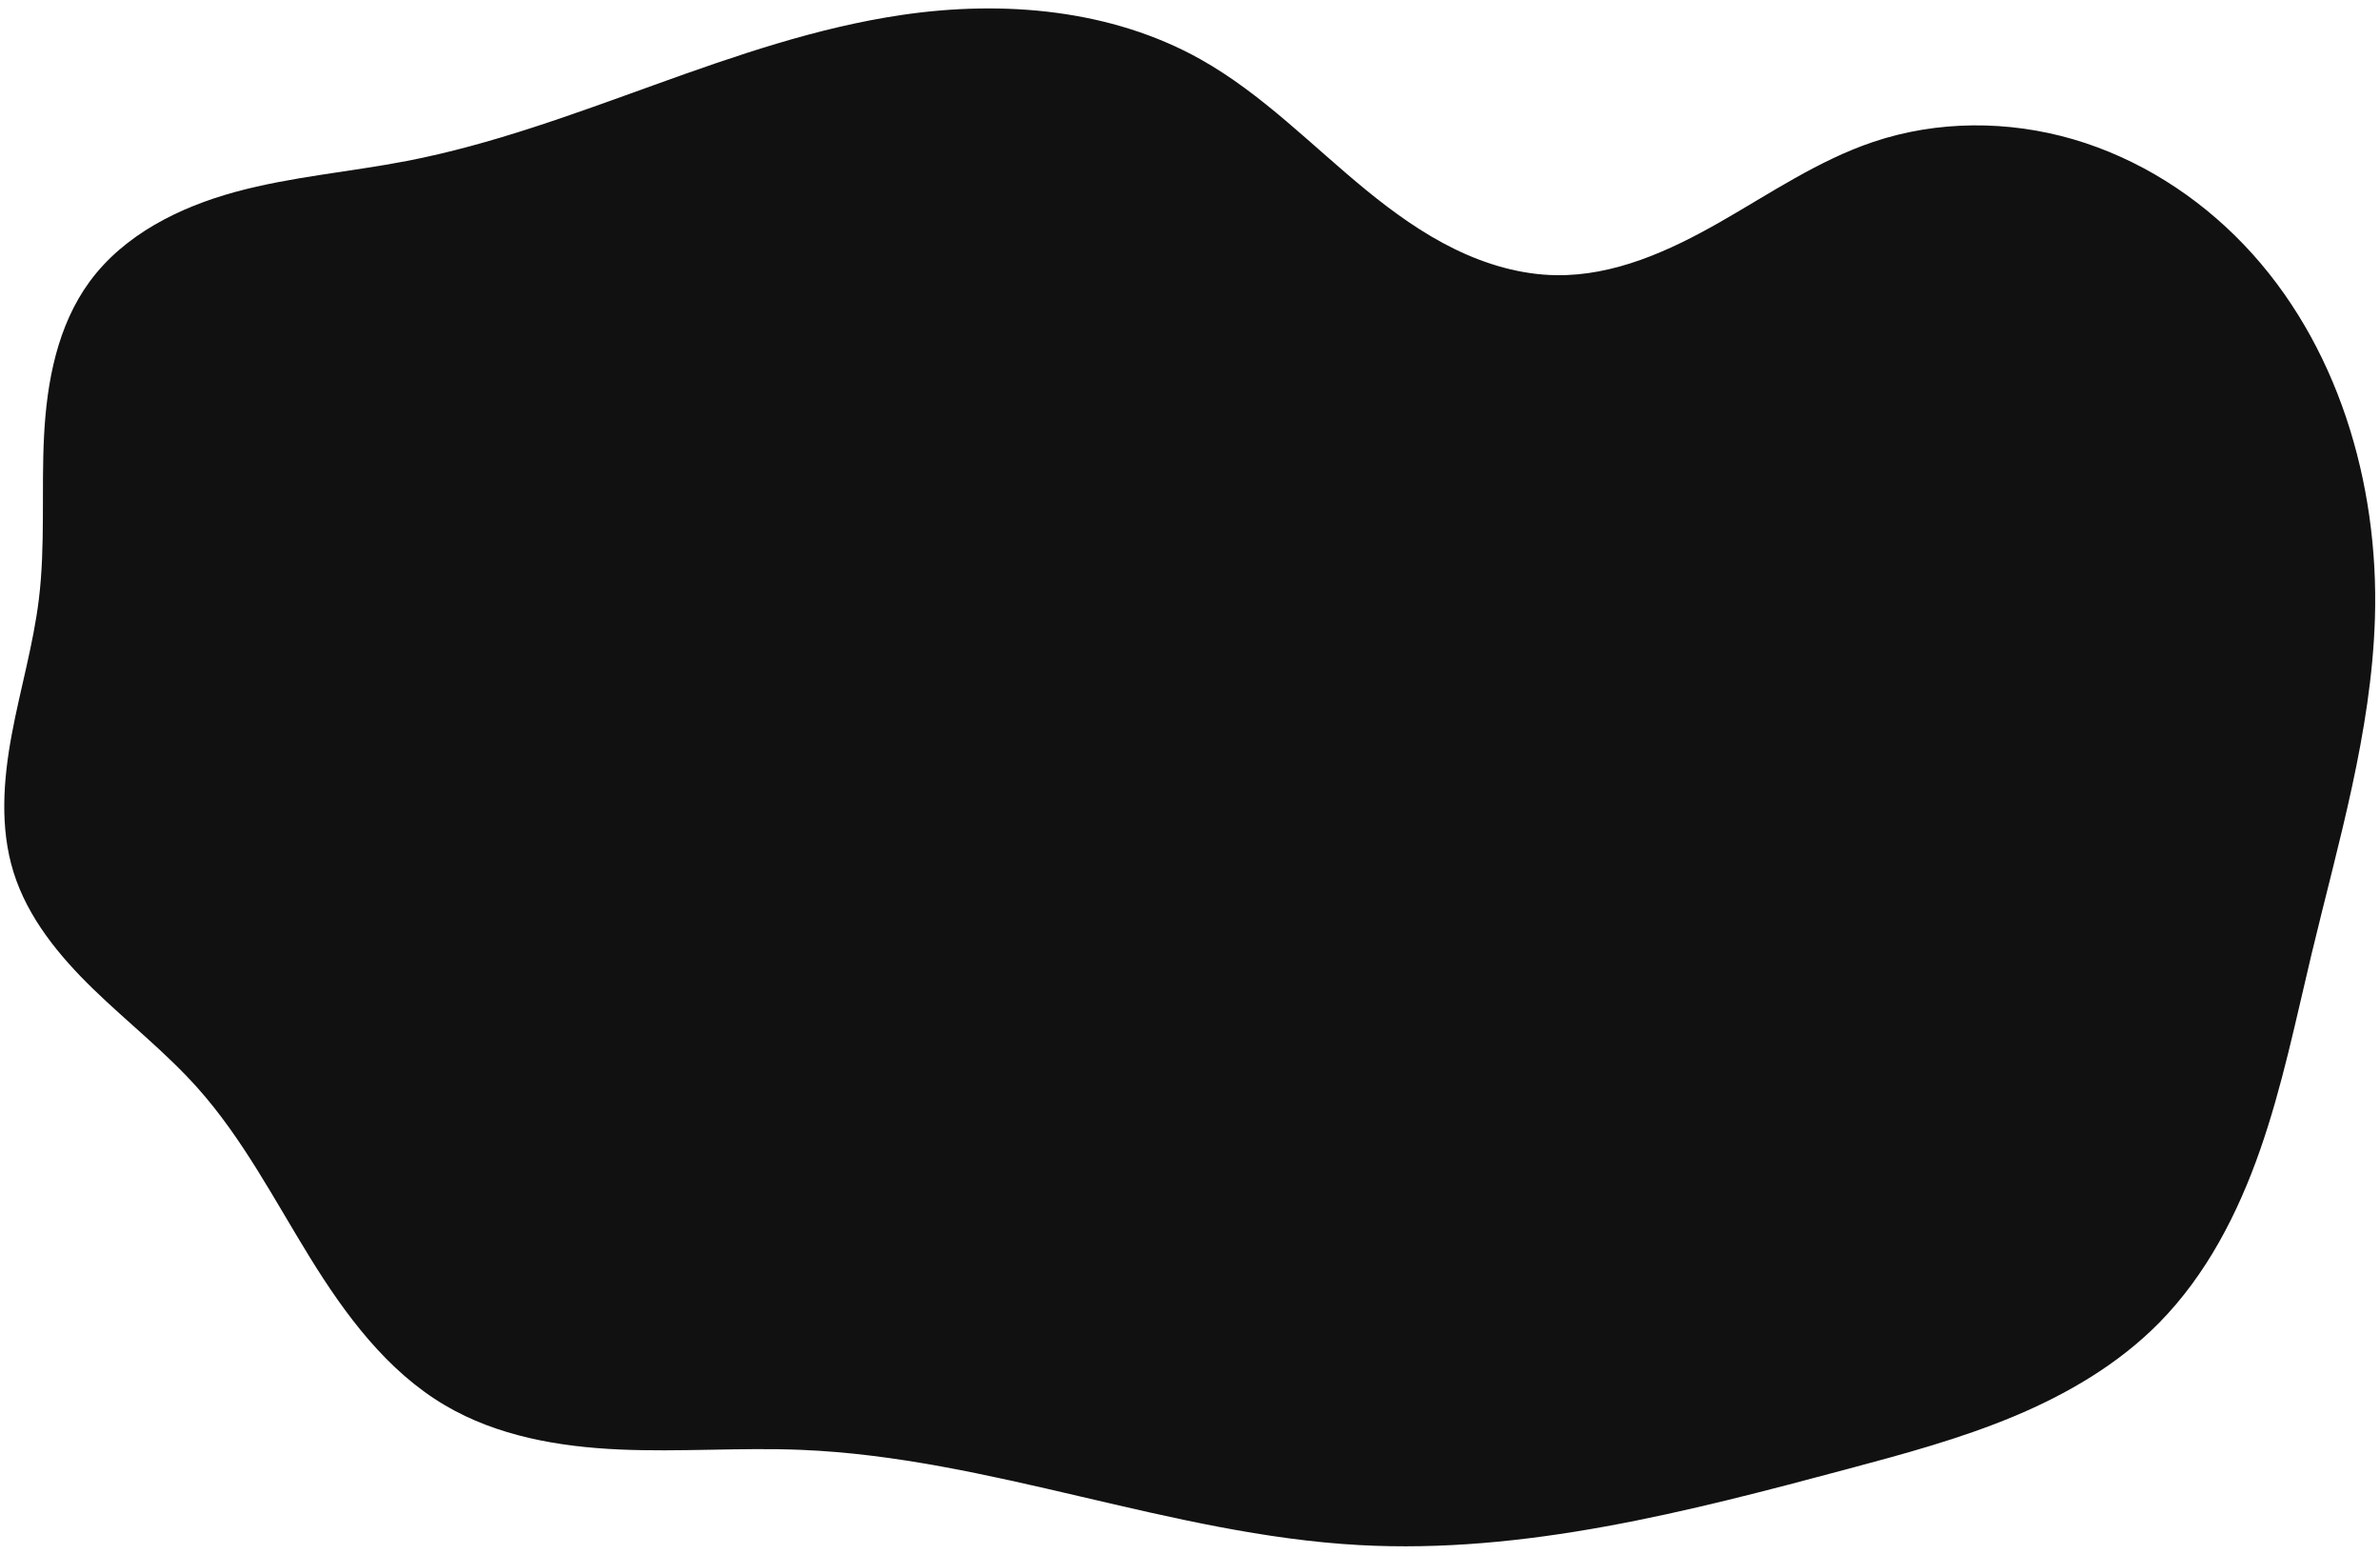 <?xml version="1.0" encoding="UTF-8" standalone="no"?><svg xmlns="http://www.w3.org/2000/svg" xmlns:xlink="http://www.w3.org/1999/xlink" fill="#000000" height="83.8" preserveAspectRatio="xMidYMid meet" version="1" viewBox="2.1 23.3 128.4 83.8" width="128.4" zoomAndPan="magnify"><g id="change1_1"><path d="m 4.198,55.611 c 0.354,-2.914 0.128,-5.867 0.278,-8.799 0.15,-2.932 0.724,-5.958 2.462,-8.325 1.857,-2.529 4.838,-4.013 7.865,-4.837 3.027,-0.823 6.178,-1.074 9.258,-1.67 9.128,-1.766 17.514,-6.528 26.713,-7.877 5.465,-0.802 11.278,-0.304 16.096,2.397 3.321,1.862 6.001,4.658 8.95,7.066 1.475,1.204 3.033,2.323 4.743,3.16 1.71,0.837 3.582,1.389 5.485,1.417 3.128,0.047 6.105,-1.301 8.822,-2.851 2.718,-1.55 5.335,-3.345 8.301,-4.341 3.461,-1.163 7.279,-1.161 10.783,-0.137 3.504,1.025 6.689,3.052 9.21,5.692 5.043,5.28 7.285,12.832 7.062,20.13 -0.188,6.167 -1.989,12.151 -3.425,18.151 -0.845,3.532 -1.571,7.104 -2.768,10.533 -1.198,3.429 -2.901,6.745 -5.451,9.331 -2.197,2.228 -4.953,3.842 -7.84,5.047 -2.887,1.205 -5.919,2.022 -8.941,2.83 -8.632,2.308 -17.448,4.6 -26.37,4.11 -10.19,-0.56 -19.94,-4.728 -30.137,-5.137 -3.26,-0.131 -6.526,0.126 -9.786,-0.019 -3.259,-0.145 -6.582,-0.722 -9.393,-2.378 C 22.969,97.251 20.719,94.205 18.803,91.097 16.886,87.989 15.191,84.705 12.759,81.981 11.042,80.056 8.996,78.456 7.144,76.66 5.293,74.865 3.594,72.8 2.828,70.337 2.088,67.957 2.275,65.387 2.73,62.937 3.184,60.487 3.897,58.084 4.198,55.611 Z" fill="#111111"/></g></svg>
